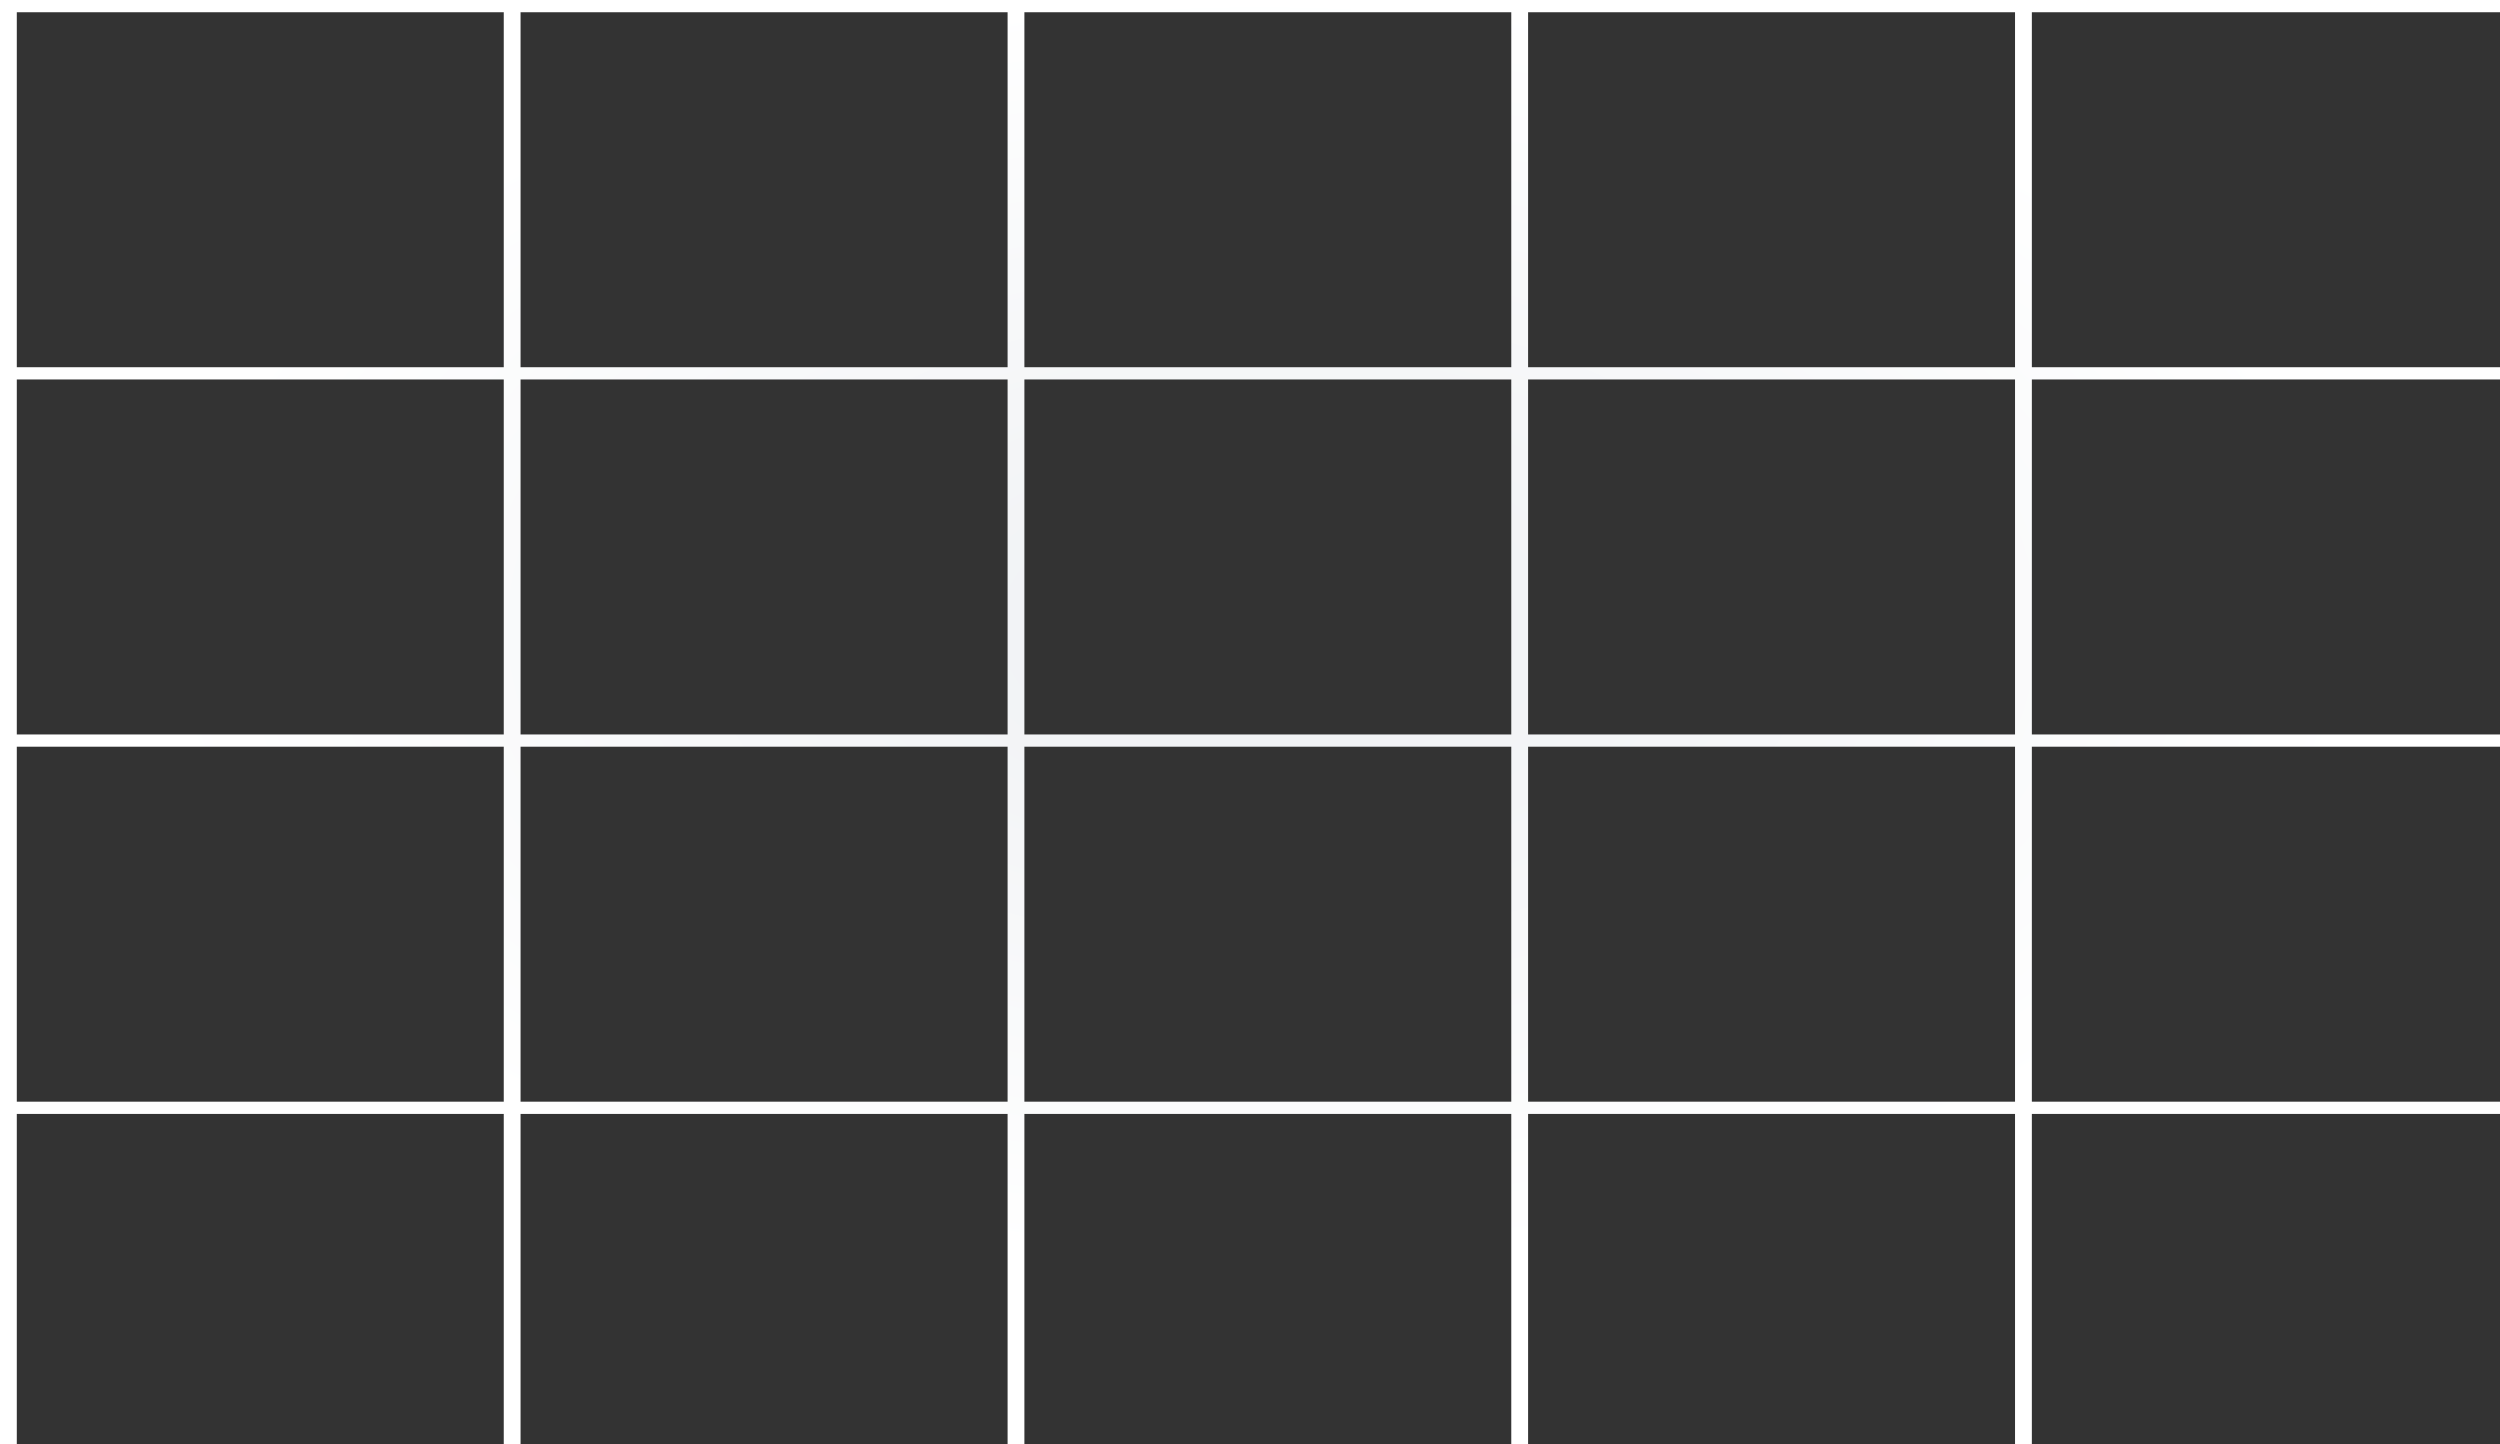 <svg width="135" height="78" viewBox="0 0 135 78" fill="none" xmlns="http://www.w3.org/2000/svg">
<rect x="0" y="0" width="135" height="78" fill="#333333" stroke="none"/>
<path id="Union" d="M136.924 0V0.661H109.72V19.83H136.924V20.491H109.72V39.661H136.924V40.322H109.72V59.491H136.924V60.152H109.72V78H108.812V60.152H82.517V78H81.609V60.152H55.317V78H54.41V60.152H28.11V78H27.203V60.152H0.907V78H0V0H136.924ZM0.907 59.491H27.203V40.322H0.907V59.491ZM28.11 59.491H54.41V40.322H28.11V59.491ZM55.317 59.491H81.609V40.322H55.317V59.491ZM82.517 59.491H108.812V40.322H82.517V59.491ZM0.907 39.661H27.203V20.491H0.907V39.661ZM28.11 39.661H54.41V20.491H28.11V39.661ZM55.317 39.661H81.609V20.491H55.317V39.661ZM82.517 39.661H108.812V20.491H82.517V39.661ZM0.907 19.83H27.203V0.661H0.907V19.83ZM28.11 19.83H54.41V0.661H28.11V19.83ZM55.317 19.83H81.609V0.661H55.317V19.83ZM82.517 19.83H108.812V0.661H82.517V19.83Z" fill="url(#paint0_radial_50_8771)"/>
<defs>
<radialGradient id="paint0_radial_50_8771" cx="0" cy="0" r="1" gradientUnits="userSpaceOnUse" gradientTransform="translate(68 33.897) rotate(90) scale(44.103 77.419)">
<stop stop-color="#EEF0F3"/>
<stop offset="0.78" stop-color="white"/>
</radialGradient>
</defs>
</svg>
